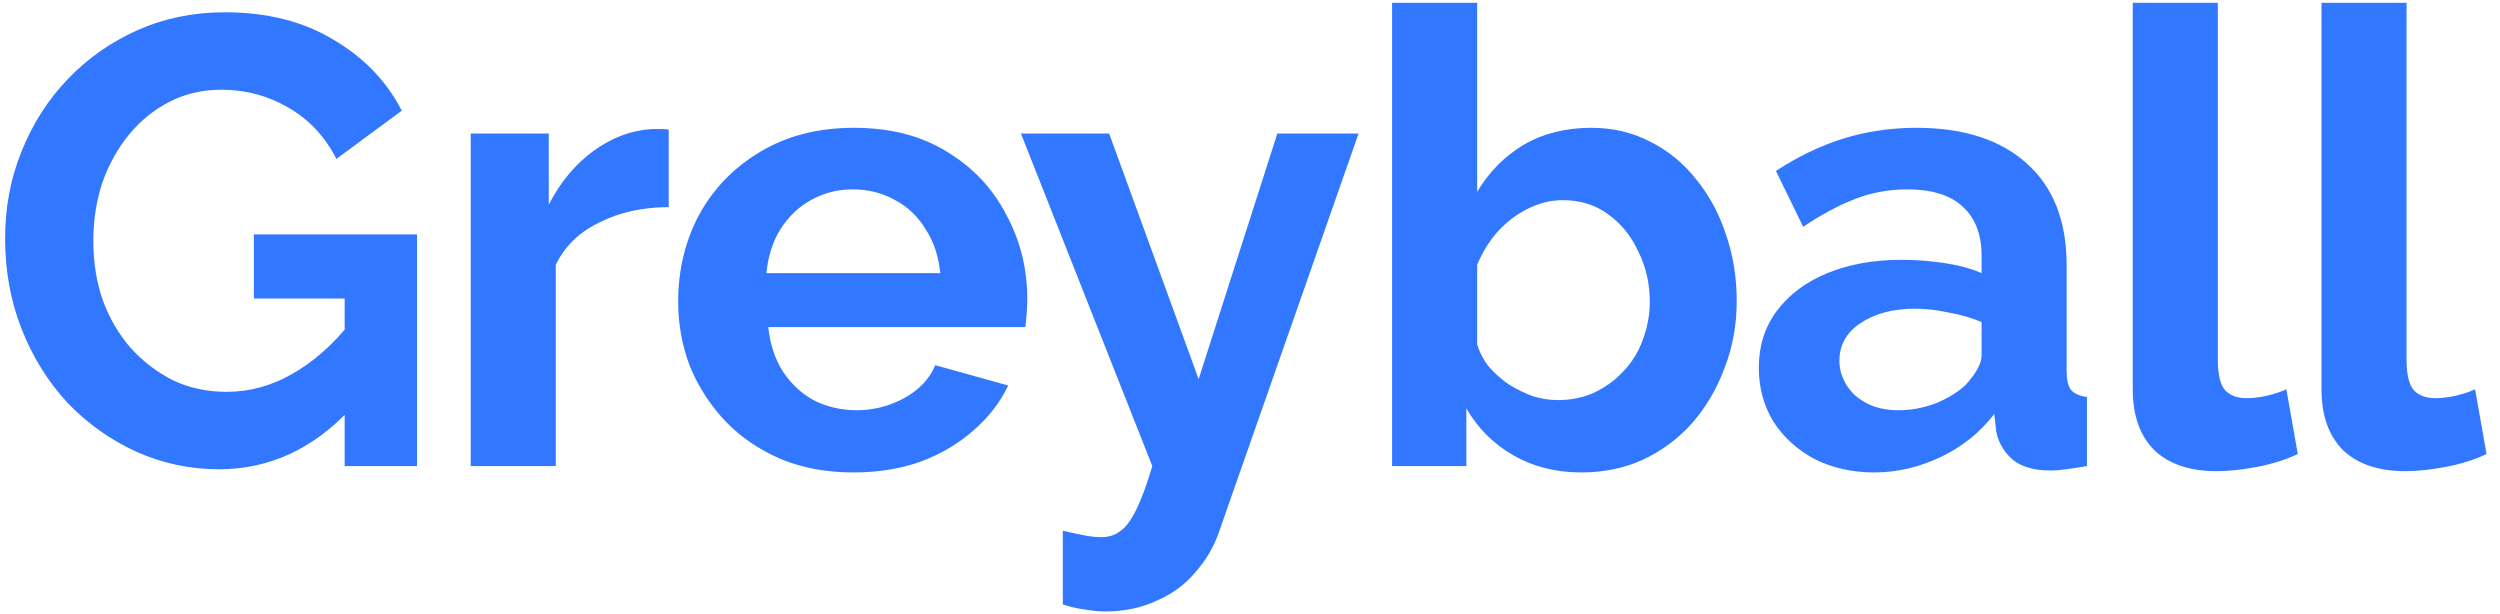 <svg width="167" height="41" viewBox="0 0 167 41" fill="none" xmlns="http://www.w3.org/2000/svg">
<path d="M14.629 31.347C12.678 31.347 10.827 30.951 9.075 30.16C7.351 29.368 5.824 28.28 4.496 26.895C3.196 25.482 2.178 23.843 1.443 21.977C0.709 20.112 0.341 18.091 0.341 15.914C0.341 13.851 0.709 11.915 1.443 10.106C2.178 8.269 3.21 6.658 4.538 5.273C5.867 3.888 7.421 2.8 9.202 2.008C10.983 1.217 12.919 0.821 15.01 0.821C17.837 0.821 20.253 1.429 22.26 2.644C24.295 3.831 25.821 5.414 26.839 7.393L22.472 10.615C21.709 9.117 20.635 7.972 19.25 7.181C17.893 6.389 16.409 5.994 14.798 5.994C13.526 5.994 12.367 6.262 11.322 6.799C10.276 7.336 9.372 8.071 8.608 9.004C7.845 9.937 7.252 11.011 6.828 12.226C6.432 13.441 6.234 14.727 6.234 16.084C6.234 17.526 6.446 18.854 6.87 20.069C7.322 21.285 7.944 22.345 8.736 23.249C9.555 24.154 10.502 24.874 11.576 25.411C12.65 25.92 13.837 26.174 15.137 26.174C16.664 26.174 18.119 25.779 19.504 24.987C20.918 24.196 22.232 23.037 23.447 21.511V27.277C20.932 29.99 17.992 31.347 14.629 31.347ZM23.023 19.942H16.96V15.66H27.856V31.135H23.023V19.942ZM44.671 13.837C42.947 13.837 41.407 14.176 40.05 14.854C38.693 15.505 37.718 16.451 37.125 17.695V31.135H31.444V8.919H36.658V13.667C37.45 12.141 38.453 10.94 39.669 10.064C40.884 9.188 42.17 8.707 43.527 8.622C43.837 8.622 44.078 8.622 44.247 8.622C44.417 8.622 44.558 8.636 44.671 8.665V13.837ZM57.004 31.559C55.223 31.559 53.612 31.262 52.17 30.668C50.729 30.047 49.499 29.213 48.482 28.167C47.465 27.093 46.673 25.878 46.108 24.521C45.571 23.136 45.302 21.68 45.302 20.154C45.302 18.034 45.769 16.098 46.701 14.346C47.662 12.593 49.019 11.194 50.771 10.149C52.552 9.074 54.644 8.537 57.046 8.537C59.477 8.537 61.554 9.074 63.278 10.149C65.002 11.194 66.317 12.593 67.221 14.346C68.154 16.07 68.62 17.935 68.62 19.942C68.62 20.281 68.606 20.635 68.578 21.002C68.55 21.341 68.521 21.624 68.493 21.85H51.323C51.436 22.98 51.761 23.97 52.298 24.818C52.863 25.666 53.57 26.316 54.417 26.768C55.294 27.192 56.226 27.404 57.216 27.404C58.346 27.404 59.406 27.135 60.395 26.598C61.413 26.033 62.105 25.298 62.473 24.394L67.348 25.75C66.811 26.881 66.034 27.884 65.017 28.761C64.027 29.637 62.854 30.329 61.498 30.838C60.141 31.319 58.643 31.559 57.004 31.559ZM51.195 18.246H62.812C62.699 17.116 62.374 16.14 61.837 15.321C61.328 14.473 60.65 13.823 59.802 13.371C58.954 12.89 58.007 12.65 56.961 12.65C55.944 12.65 55.011 12.89 54.163 13.371C53.343 13.823 52.665 14.473 52.128 15.321C51.619 16.14 51.308 17.116 51.195 18.246ZM70.996 35.459C71.505 35.572 71.971 35.671 72.395 35.756C72.847 35.841 73.229 35.883 73.54 35.883C74.077 35.883 74.515 35.742 74.854 35.459C75.221 35.205 75.575 34.724 75.914 34.018C76.253 33.339 76.606 32.378 76.974 31.135L68.198 8.919H74.091L80.069 25.326L85.326 8.919H90.753L81.425 35.544C81.086 36.533 80.563 37.424 79.857 38.215C79.178 39.035 78.316 39.671 77.271 40.123C76.253 40.603 75.108 40.844 73.836 40.844C73.384 40.844 72.932 40.801 72.48 40.716C72.028 40.66 71.533 40.547 70.996 40.377V35.459ZM105.626 31.559C103.93 31.559 102.418 31.177 101.089 30.414C99.761 29.651 98.715 28.605 97.952 27.277V31.135H92.991V0.185H98.672V12.819C99.464 11.491 100.496 10.445 101.767 9.682C103.068 8.919 104.58 8.537 106.304 8.537C107.745 8.537 109.06 8.848 110.247 9.47C111.434 10.064 112.451 10.898 113.299 11.972C114.176 13.046 114.84 14.275 115.292 15.66C115.772 17.045 116.013 18.529 116.013 20.112C116.013 21.695 115.744 23.178 115.207 24.563C114.698 25.948 113.978 27.178 113.045 28.252C112.112 29.298 111.01 30.117 109.738 30.711C108.494 31.276 107.124 31.559 105.626 31.559ZM104.057 26.726C104.961 26.726 105.781 26.556 106.516 26.217C107.279 25.849 107.929 25.369 108.466 24.775C109.031 24.182 109.455 23.489 109.738 22.698C110.049 21.878 110.204 21.03 110.204 20.154C110.204 18.939 109.95 17.822 109.441 16.805C108.961 15.759 108.282 14.925 107.406 14.303C106.558 13.681 105.555 13.371 104.396 13.371C103.576 13.371 102.785 13.569 102.022 13.964C101.287 14.332 100.623 14.84 100.029 15.49C99.464 16.14 99.012 16.875 98.672 17.695V22.995C98.842 23.56 99.111 24.069 99.478 24.521C99.874 24.973 100.326 25.369 100.835 25.708C101.344 26.019 101.866 26.273 102.403 26.471C102.969 26.641 103.52 26.726 104.057 26.726ZM117.488 24.563C117.488 23.122 117.883 21.864 118.675 20.79C119.494 19.688 120.625 18.84 122.066 18.246C123.508 17.653 125.161 17.356 127.027 17.356C127.96 17.356 128.906 17.427 129.867 17.568C130.828 17.709 131.662 17.935 132.369 18.246V17.059C132.369 15.646 131.945 14.558 131.097 13.795C130.277 13.031 129.048 12.65 127.408 12.65C126.193 12.65 125.034 12.862 123.932 13.286C122.83 13.71 121.671 14.332 120.455 15.151L118.632 11.42C120.102 10.459 121.6 9.739 123.126 9.258C124.681 8.778 126.306 8.537 128.002 8.537C131.168 8.537 133.627 9.329 135.379 10.912C137.16 12.494 138.05 14.756 138.05 17.695V24.775C138.05 25.369 138.149 25.793 138.347 26.047C138.573 26.302 138.926 26.457 139.407 26.514V31.135C138.898 31.22 138.432 31.29 138.008 31.347C137.612 31.403 137.273 31.431 136.99 31.431C135.859 31.431 134.997 31.177 134.404 30.668C133.839 30.16 133.485 29.538 133.344 28.803L133.217 27.658C132.256 28.902 131.055 29.863 129.613 30.541C128.172 31.22 126.702 31.559 125.204 31.559C123.734 31.559 122.406 31.262 121.219 30.668C120.06 30.047 119.141 29.213 118.463 28.167C117.813 27.093 117.488 25.892 117.488 24.563ZM131.309 25.708C131.62 25.369 131.874 25.03 132.072 24.691C132.27 24.351 132.369 24.04 132.369 23.758V21.511C131.69 21.228 130.956 21.016 130.164 20.875C129.373 20.705 128.624 20.62 127.917 20.62C126.447 20.62 125.232 20.945 124.271 21.596C123.338 22.217 122.872 23.051 122.872 24.097C122.872 24.662 123.027 25.199 123.338 25.708C123.649 26.217 124.101 26.627 124.695 26.938C125.289 27.248 125.995 27.404 126.815 27.404C127.663 27.404 128.497 27.248 129.316 26.938C130.136 26.598 130.8 26.189 131.309 25.708ZM142.468 0.185H148.15V24.012C148.15 25.03 148.319 25.722 148.658 26.09C148.998 26.429 149.464 26.598 150.057 26.598C150.51 26.598 150.976 26.542 151.457 26.429C151.937 26.316 152.361 26.174 152.728 26.005L153.492 30.329C152.728 30.697 151.838 30.979 150.821 31.177C149.803 31.375 148.884 31.474 148.065 31.474C146.284 31.474 144.899 31.008 143.91 30.075C142.949 29.114 142.468 27.757 142.468 26.005V0.185ZM155.076 0.185H160.758V24.012C160.758 25.03 160.927 25.722 161.266 26.09C161.606 26.429 162.072 26.598 162.665 26.598C163.118 26.598 163.584 26.542 164.065 26.429C164.545 26.316 164.969 26.174 165.336 26.005L166.1 30.329C165.336 30.697 164.446 30.979 163.429 31.177C162.411 31.375 161.492 31.474 160.673 31.474C158.892 31.474 157.507 31.008 156.518 30.075C155.557 29.114 155.076 27.757 155.076 26.005V0.185Z" fill="#3277FF"/>
</svg>
